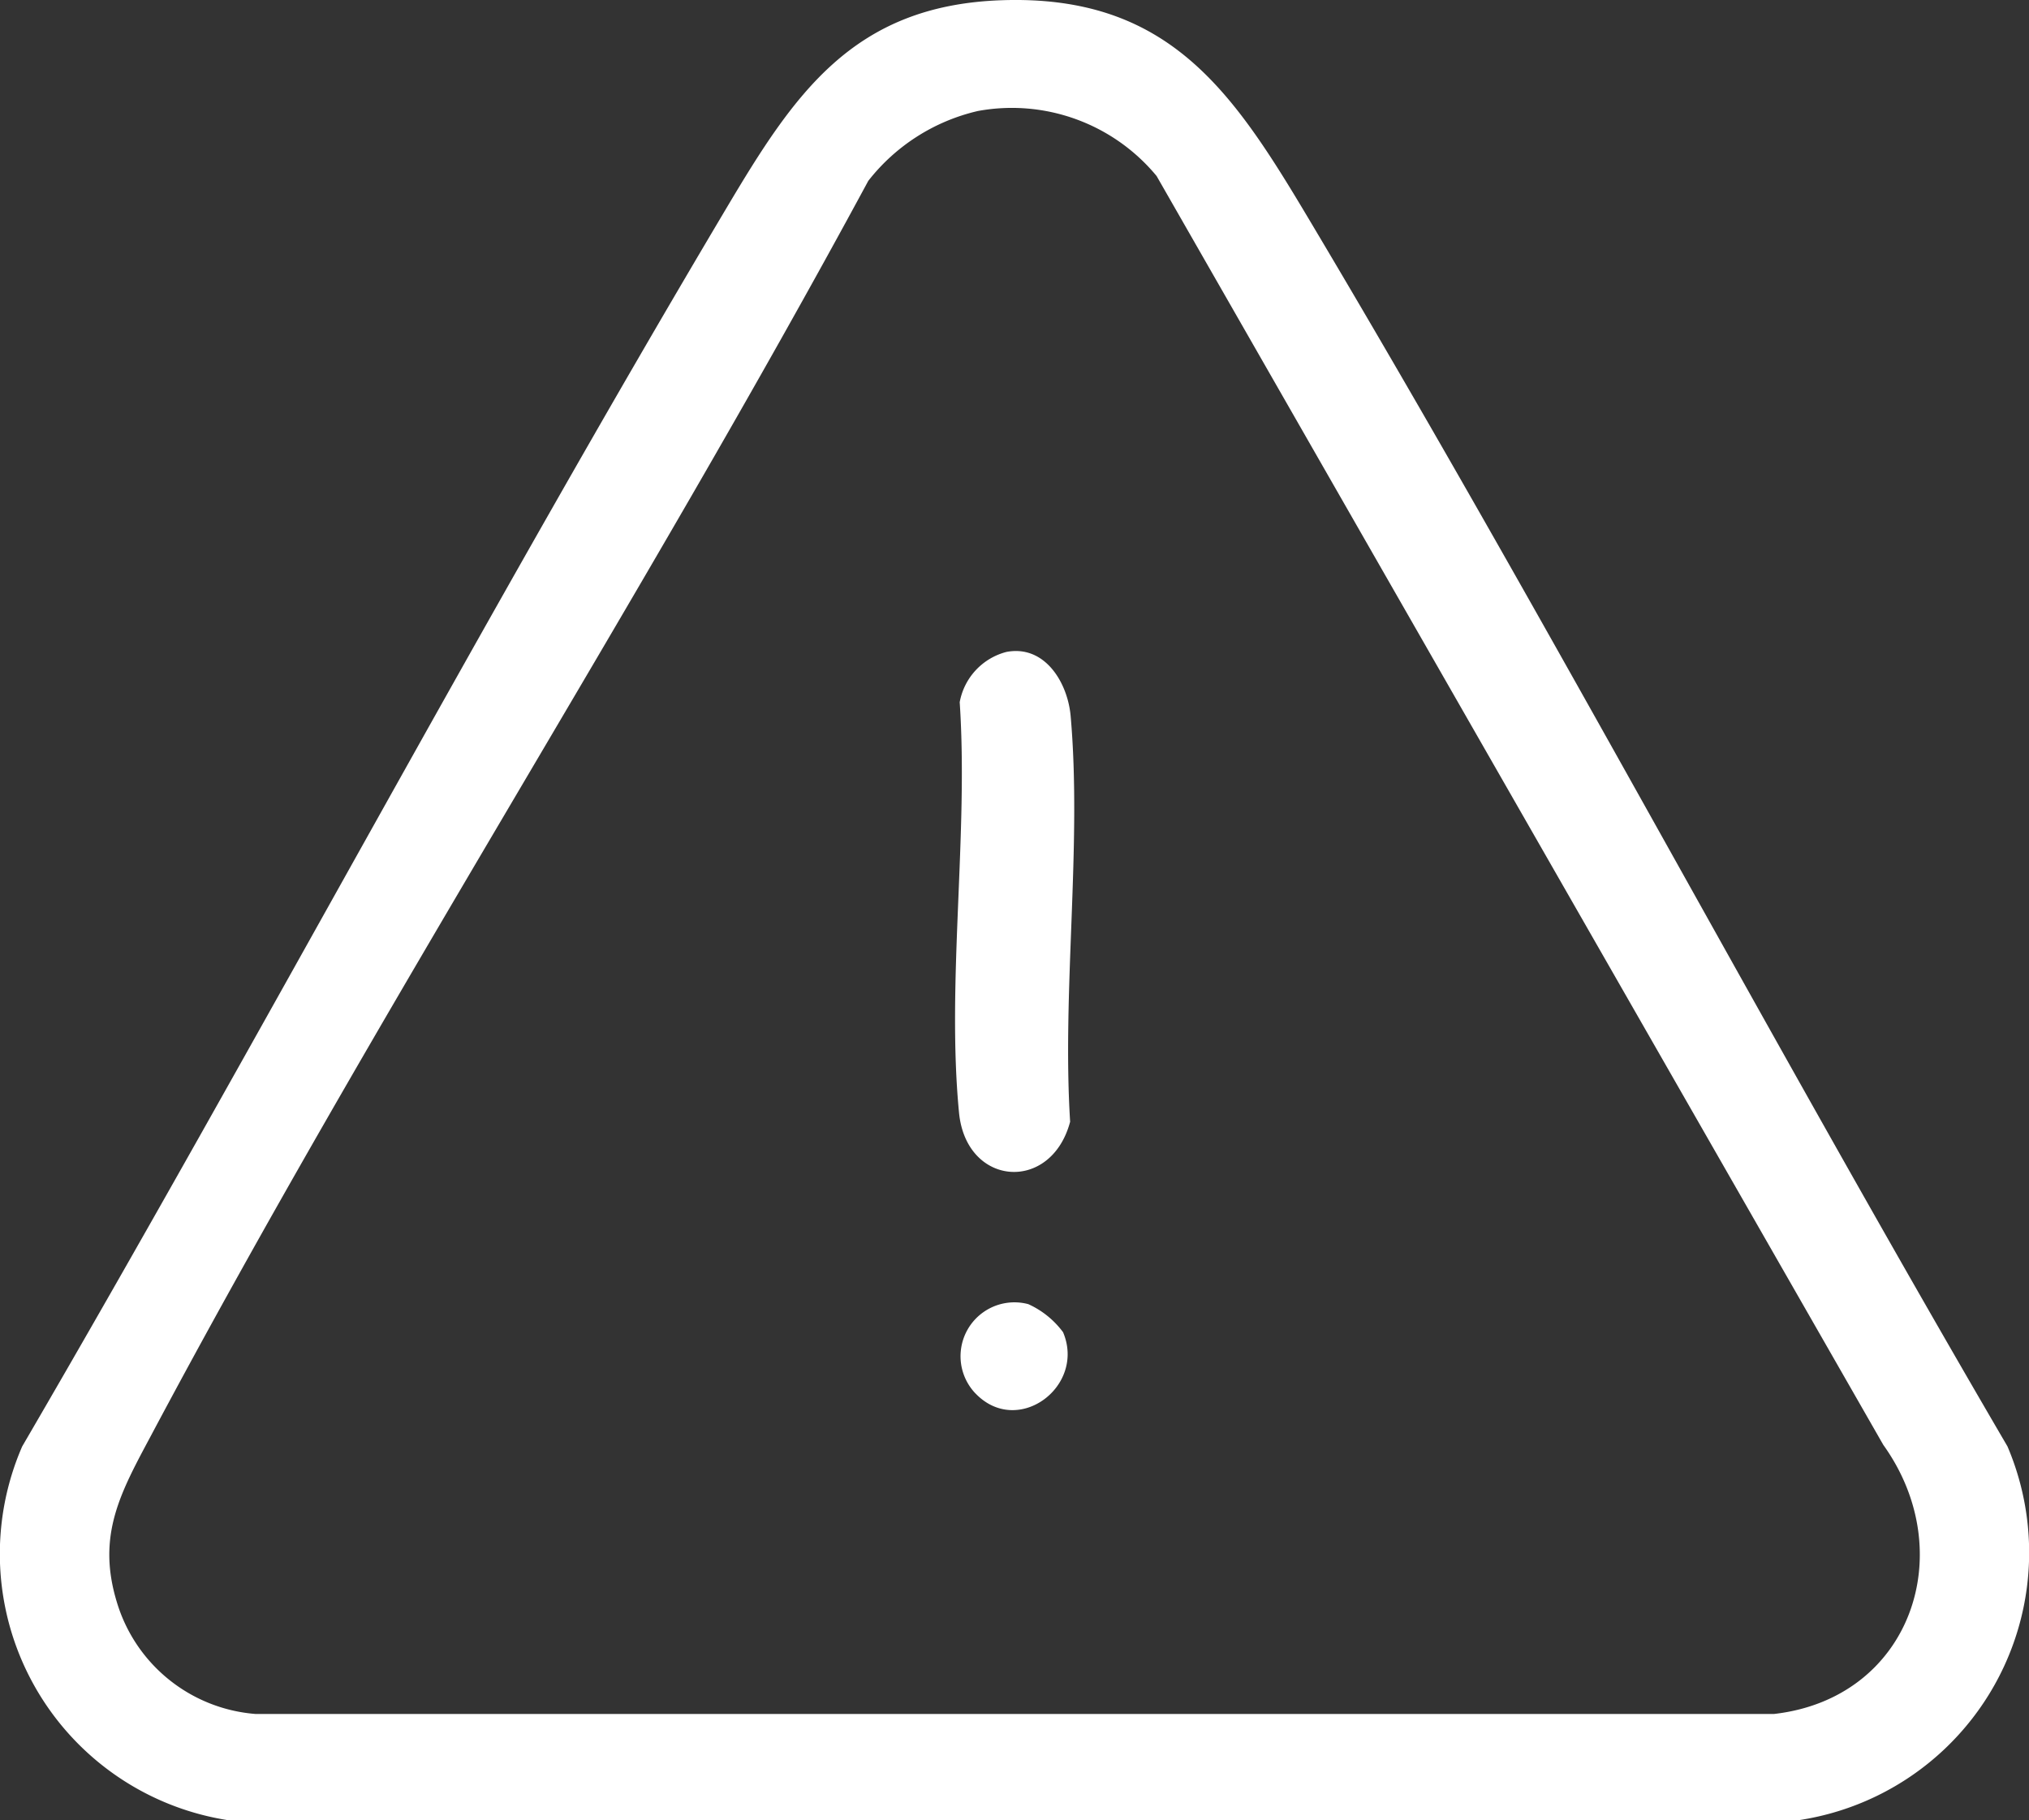 <svg id="Grupo_17" data-name="Grupo 17" xmlns="http://www.w3.org/2000/svg" xmlns:xlink="http://www.w3.org/1999/xlink" width="106.879" height="95.908" viewBox="0 0 106.879 95.908">
  <rect x="0" y="0" width="106.879" height="95.908" fill="#333333" stroke="none"/>
  <defs>
    <clipPath id="clip-path">
      <rect id="Rectángulo_16" data-name="Rectángulo 16" width="106.879" height="95.908" fill="#fff"/>
    </clipPath>
  </defs>
  <g id="Grupo_16" data-name="Grupo 16" clip-path="url(#clip-path)">
    <path id="Trazado_37" data-name="Trazado 37" d="M52.771.012c8.784-.3,12.163,4.8,16.134,11.464,12.7,21.306,24.318,43.312,36.839,64.73a14.26,14.26,0,0,1-11.029,19.7l-82.758-.013A14.2,14.2,0,0,1,1.17,76.207c12.593-21.6,24.323-43.751,37.094-65.239C41.833,4.962,44.923.277,52.771.012M51.482,5.855a10.269,10.269,0,0,0-5.745,3.675C33.7,31.828,19.862,53.257,7.965,75.618c-1.6,3-2.882,5.254-1.816,8.774a8.3,8.3,0,0,0,7.324,5.914H93.441c7.186-.813,9.852-8.476,5.763-14.179L60.924,9.273a9.893,9.893,0,0,0-9.443-3.419" transform="translate(0 0)" fill="#fff"/>
    <path id="Trazado_38" data-name="Trazado 38" d="M101.3,67.271c2.018-.386,3.226,1.606,3.383,3.378.6,6.795-.458,14.484-.027,21.375-1,3.76-5.474,3.432-5.853-.48-.66-6.807.5-14.7.036-21.625a3.359,3.359,0,0,1,2.46-2.648" transform="translate(-48.286 -32.922)" fill="#fff"/>
    <path id="Trazado_39" data-name="Trazado 39" d="M99.918,139.289a2.839,2.839,0,0,1,2.788-4.7,4.669,4.669,0,0,1,1.831,1.479c1.207,2.857-2.394,5.551-4.619,3.219" transform="translate(-48.539 -65.876)" fill="#fff"/>
  </g>
</svg>
